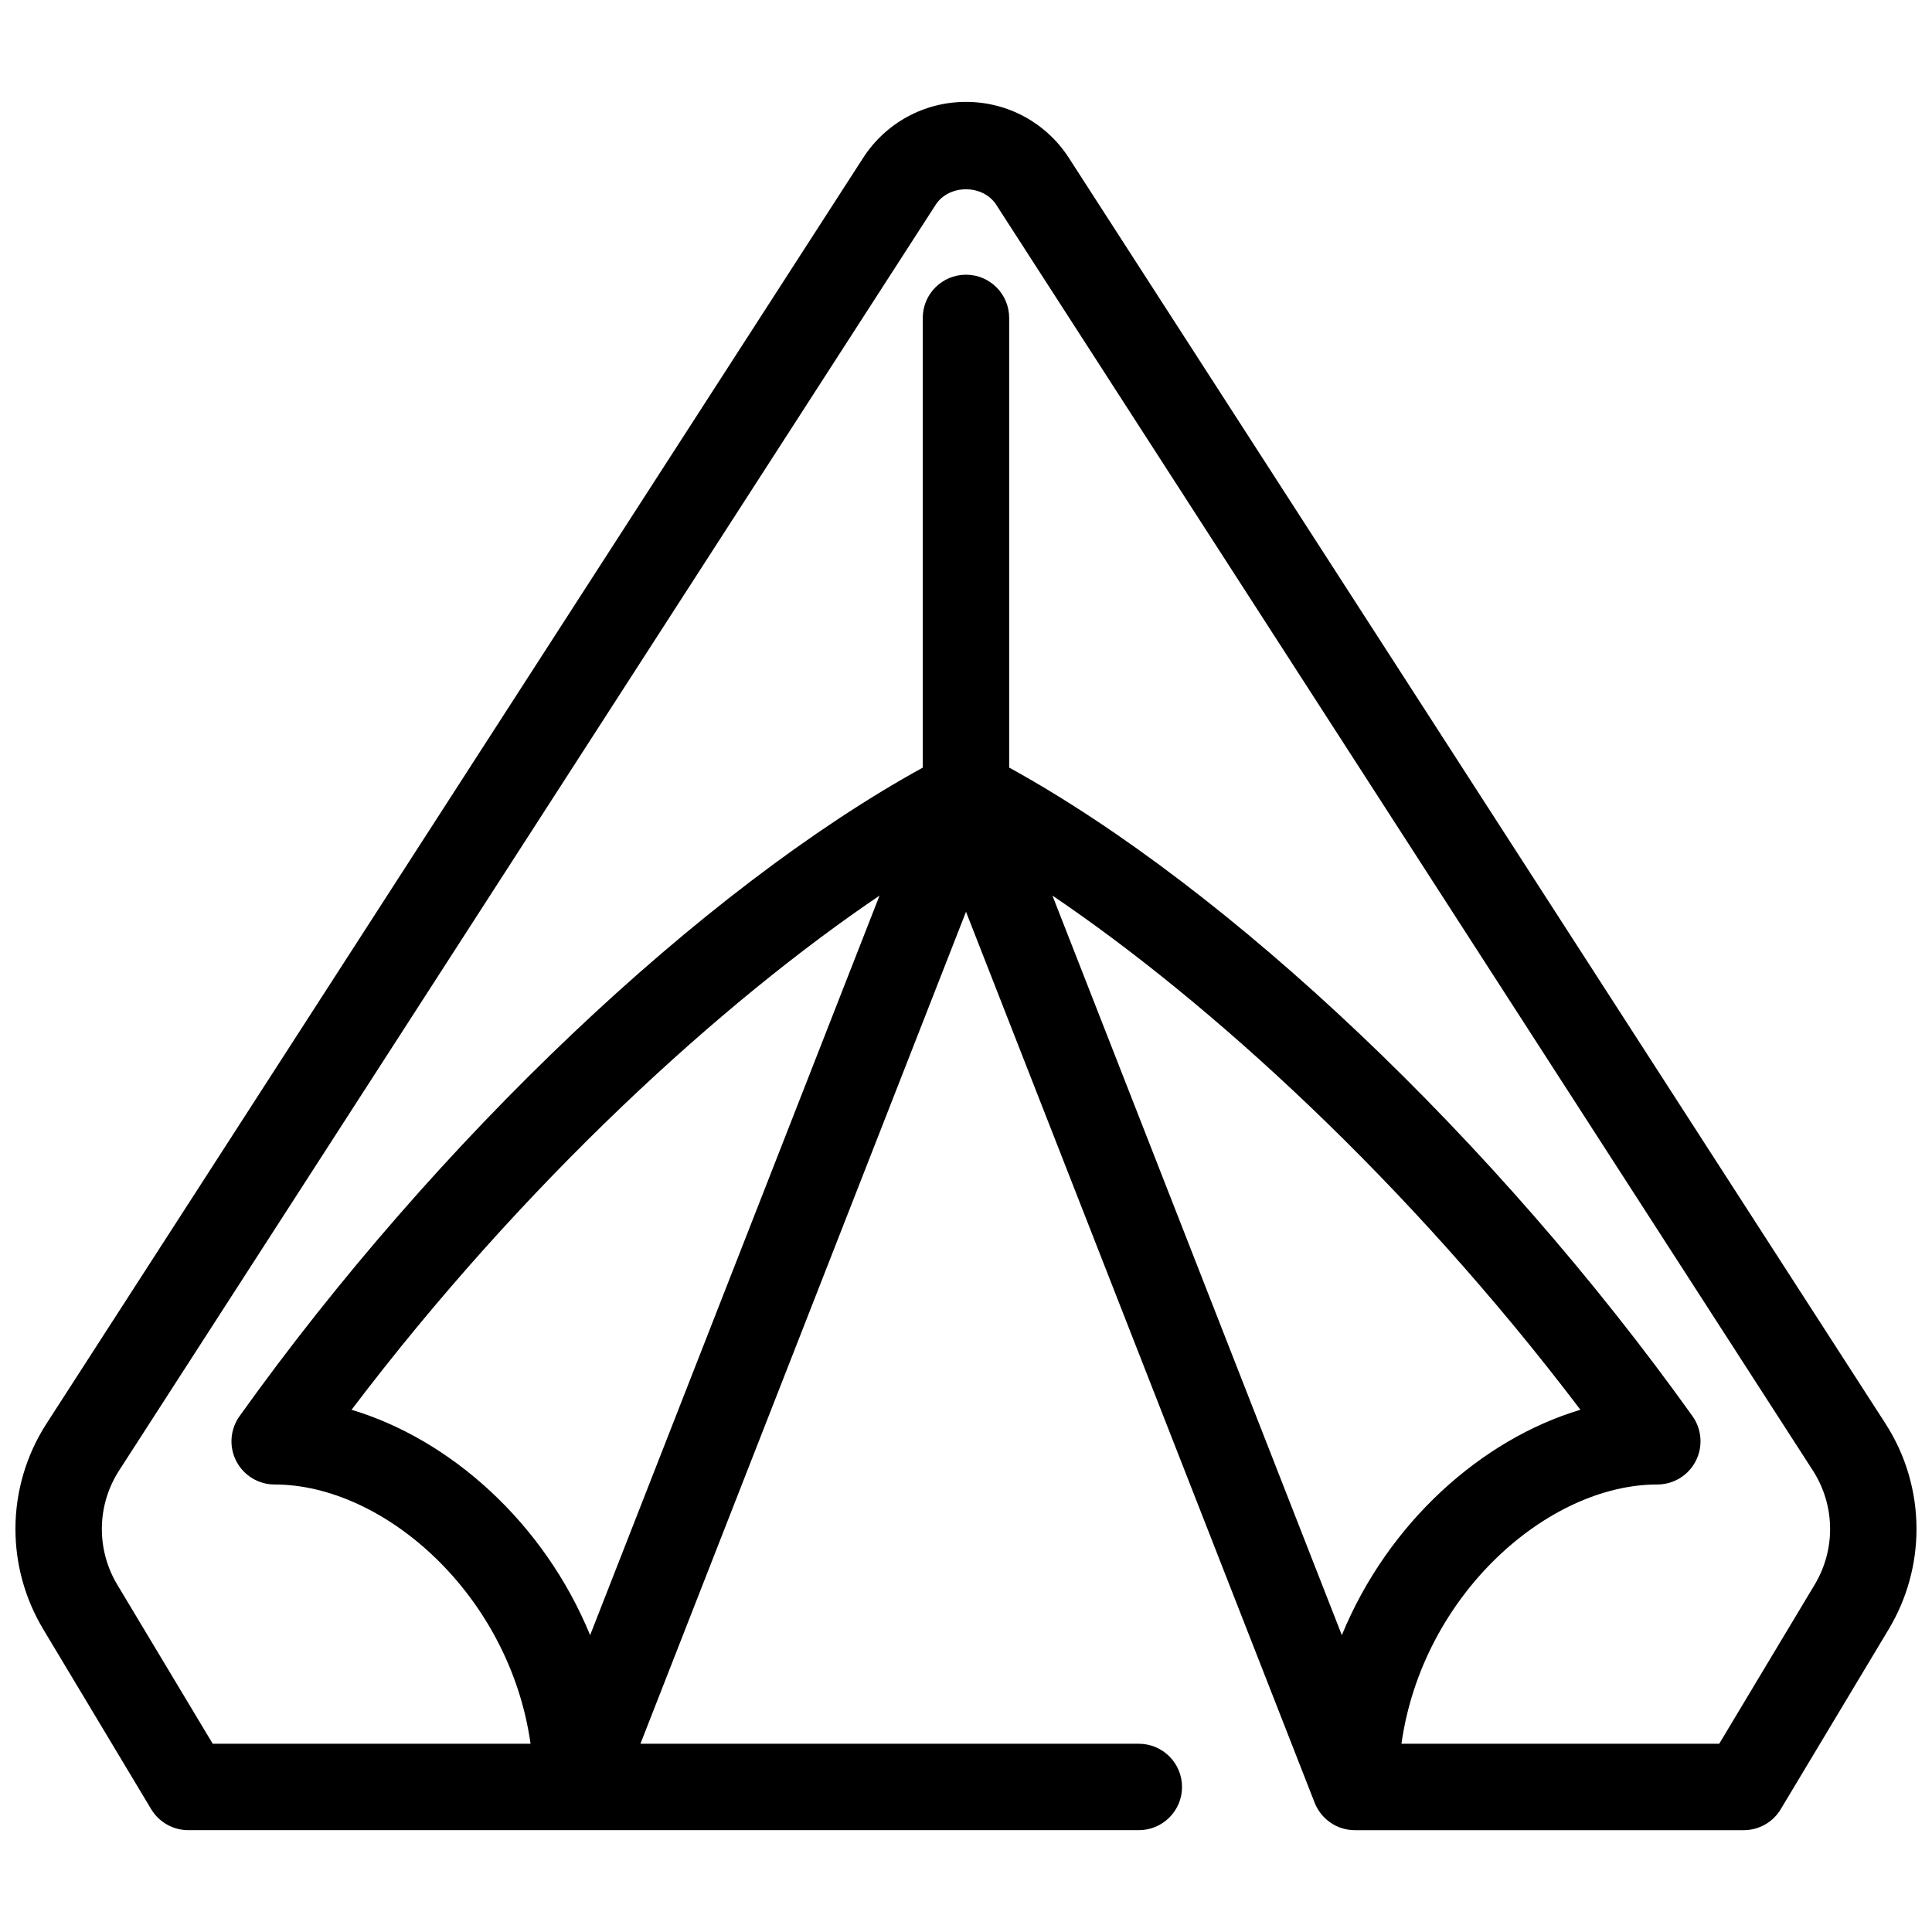 <?xml version="1.0" encoding="UTF-8"?>
<!-- Uploaded to: SVG Repo, www.svgrepo.com, Generator: SVG Repo Mixer Tools -->
<svg width="800px" height="800px" version="1.1" viewBox="144 144 512 512" xmlns="http://www.w3.org/2000/svg">
 <defs>
  <clipPath id="a">
   <path d="m148.09 170h503.81v460h-503.81z"/>
  </clipPath>
 </defs>
 <g clip-path="url(#a)">
  <path d="m643.68 521.28-216.41-335.42c-6-9.309-16.203-14.859-27.273-14.859-11.074 0-21.273 5.555-27.273 14.863l-216.41 335.42c-5.371 8.336-8.223 18-8.223 27.93 0 9.332 2.543 18.492 7.34 26.508l28.637 47.734c2.074 3.445 5.805 5.555 9.824 5.555h251.91c6.32 0 11.449-5.129 11.449-11.449 0-6.32-5.129-11.449-11.449-11.449l-132.08-0.004 86.277-220.48 92.391 236.1c0.023-0.012-0.023 0.012 0 0 1.672 4.262 5.805 7.285 10.66 7.285h103.05c4.019 0 7.75-2.106 9.812-5.555l28.637-47.734c4.797-8.004 7.34-17.176 7.34-26.496 0.012-9.941-2.84-19.605-8.207-27.941zm-343.29 56.051c-12.285-29.906-37.145-51.926-63.227-59.723 45.914-60.57 98.426-108.2 139.92-136.26zm199.21 0-76.695-195.99c41.496 28.055 94.008 75.688 139.92 136.26-26.082 7.797-50.941 29.828-63.227 59.734zm125.32-13.41-25.305 42.184h-84.215c5.555-39.457 38.793-68.703 67.809-68.703 4.293 0 8.223-2.394 10.18-6.207s1.625-8.406-0.859-11.898c-52.25-73.117-122.56-139.69-181.09-171.88v-119.17c0-6.32-5.129-11.449-11.449-11.449s-11.449 5.129-11.449 11.449v119.18c-58.523 32.188-128.84 98.758-181.07 171.88-2.484 3.492-2.828 8.082-0.859 11.898 1.969 3.809 5.883 6.203 10.18 6.203 29.016 0 62.254 29.242 67.809 68.703l-84.23-0.004-25.305-42.172c-2.668-4.453-4.074-9.547-4.074-14.723 0-5.519 1.582-10.879 4.57-15.516l216.39-335.42c3.539-5.484 12.539-5.484 16.066 0l216.4 335.41c2.996 4.648 4.578 10.008 4.578 15.527 0 5.176-1.41 10.27-4.078 14.711z"/>
 </g>
</svg>